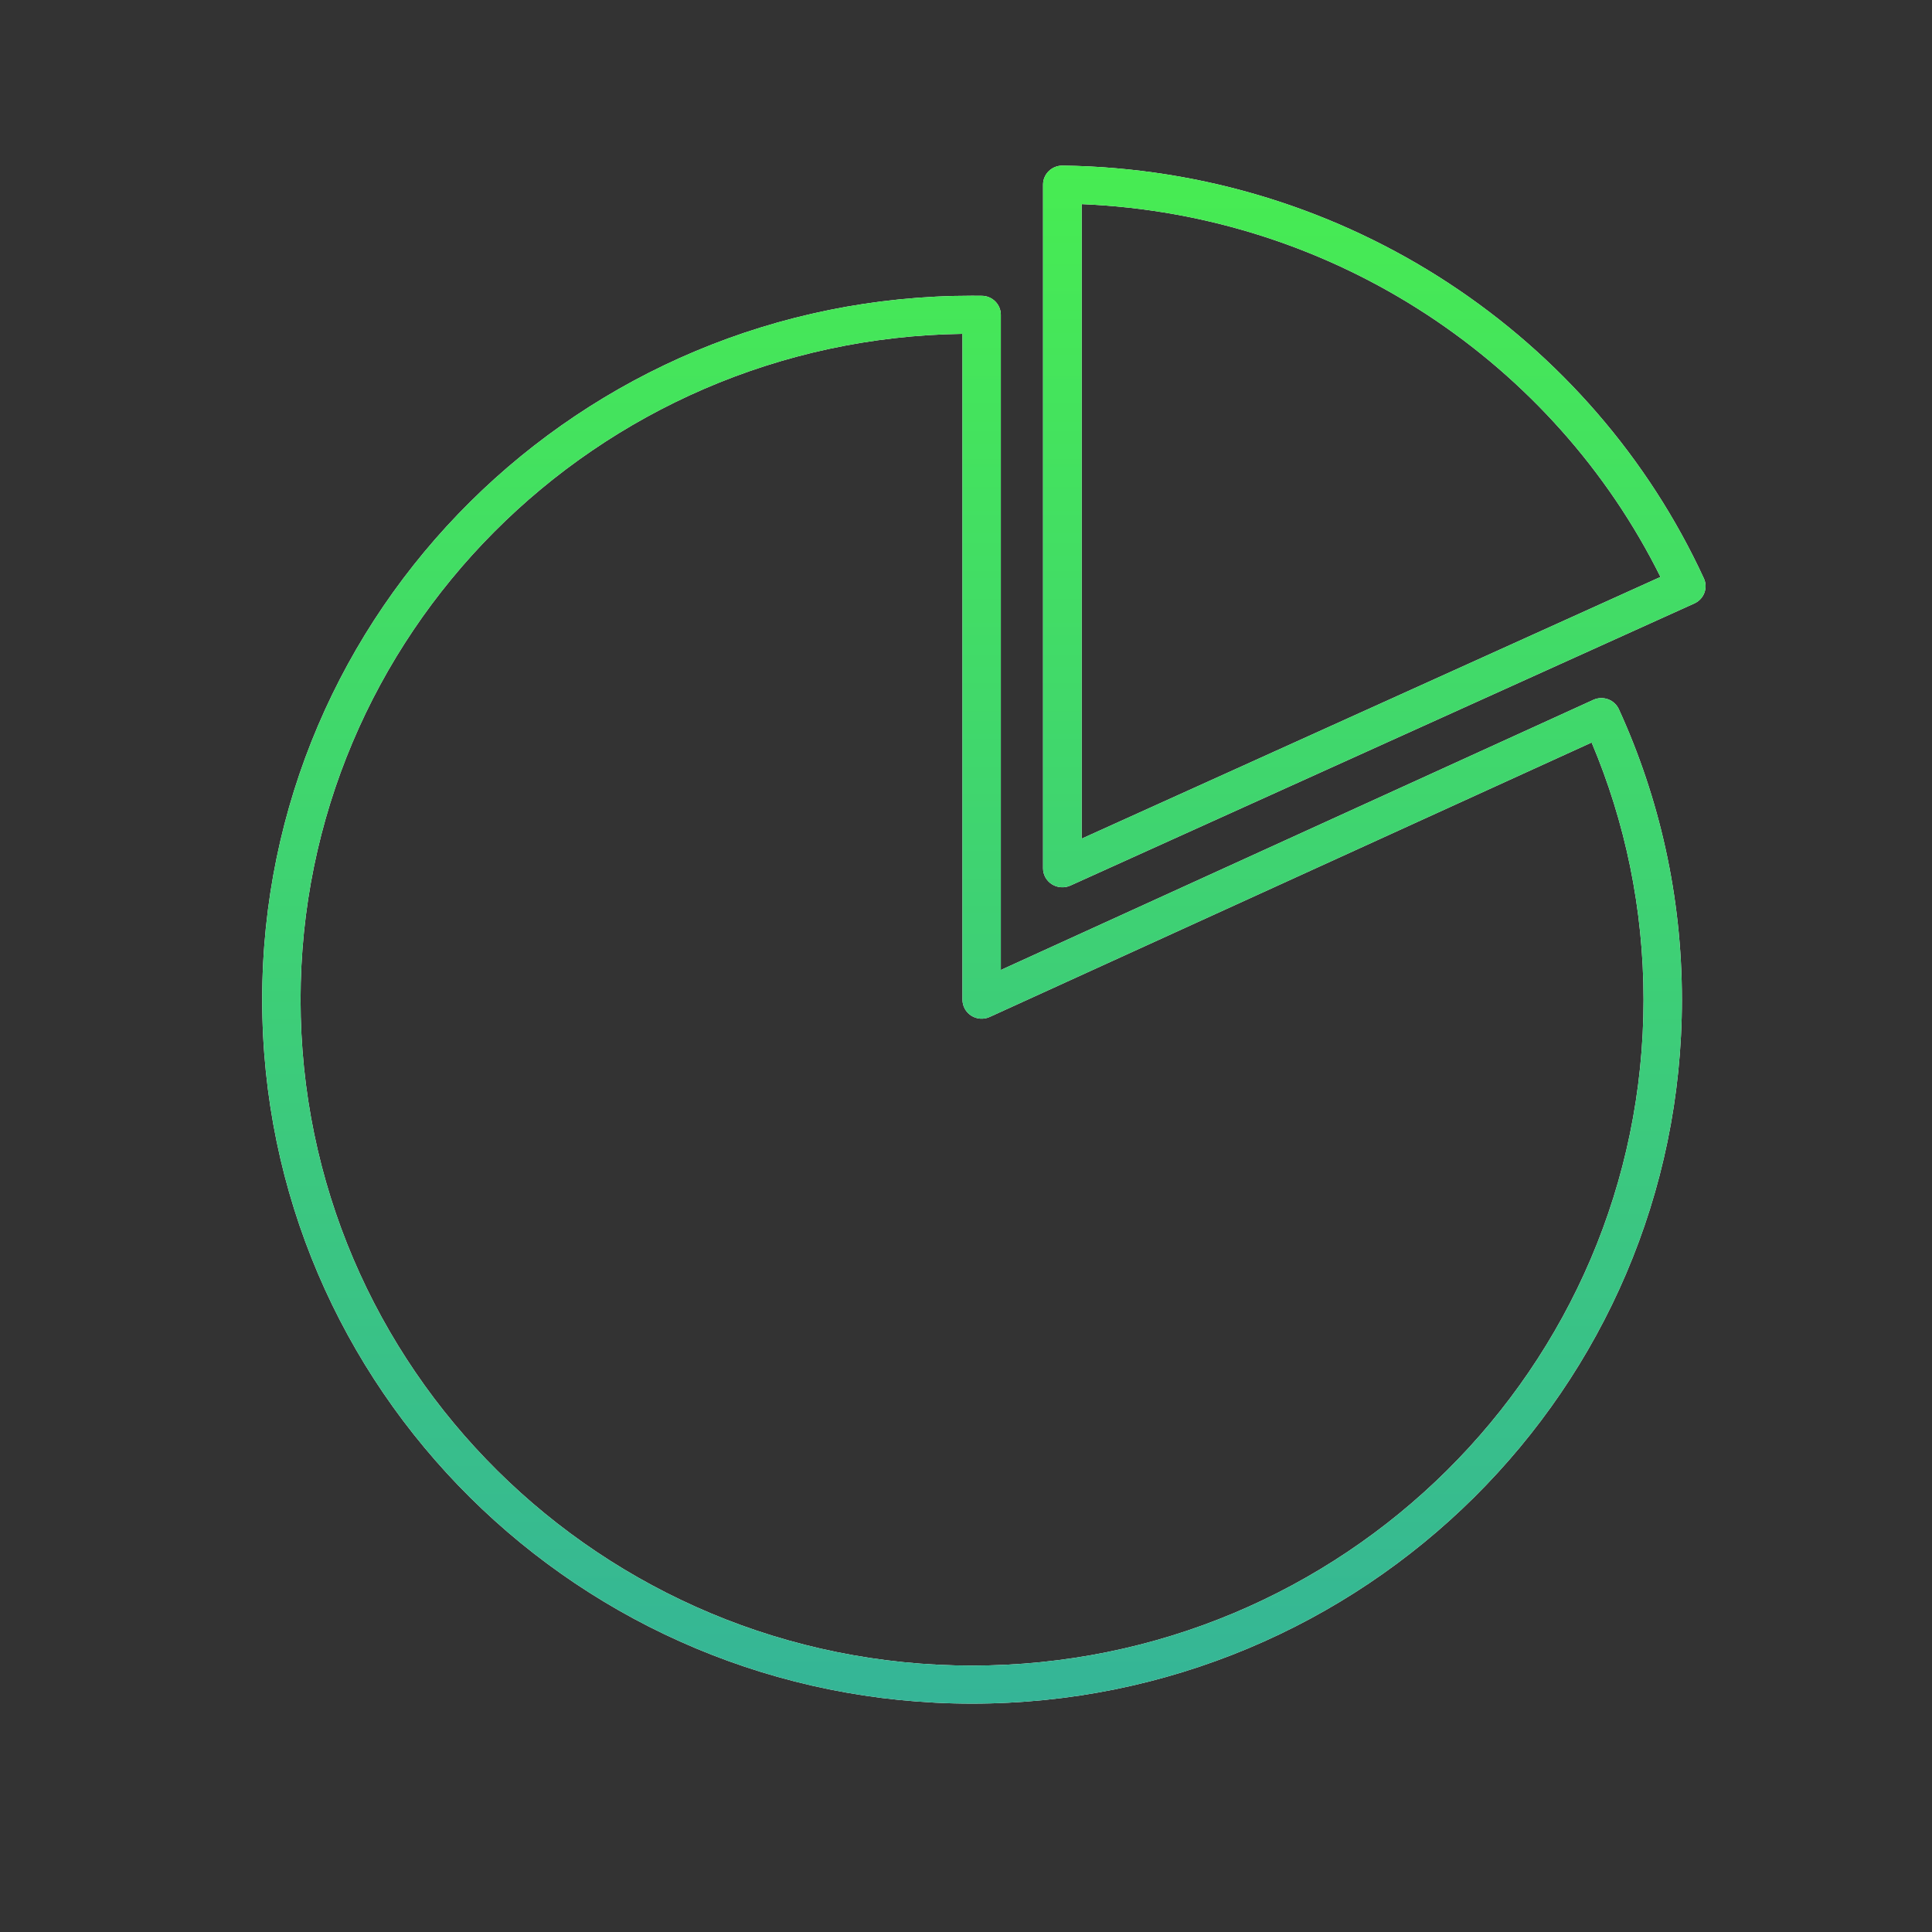 <svg width="140" height="140" viewBox="0 0 140 140" fill="none" xmlns="http://www.w3.org/2000/svg">
<rect x="0" y="0" width="140" height="140" fill="#333333" stroke="none"/>
<path fill-rule="evenodd" clip-rule="evenodd" d="M77.001 12C76.627 11.995 76.266 12.138 76 12.396C75.733 12.655 75.583 13.008 75.583 13.376V62.92C75.583 63.389 75.826 63.826 76.227 64.079C76.629 64.332 77.134 64.366 77.567 64.17L122.777 43.729C123.477 43.413 123.785 42.6 123.467 41.91C115.426 24.471 97.679 12.277 77.001 12ZM78.382 60.772V14.791C96.838 15.557 112.656 26.365 120.325 41.808L78.382 60.772ZM21.78 72.441C21.78 46.022 43.191 24.561 69.744 24.192V72.441C69.744 72.91 69.985 73.348 70.384 73.601C70.783 73.855 71.284 73.89 71.715 73.693L115.336 53.805C117.758 59.537 119.097 65.832 119.097 72.441C119.097 99.09 97.312 120.694 70.439 120.694C43.566 120.694 21.78 99.09 21.78 72.441ZM70.439 21.43C42.03 21.43 19 44.269 19 72.441C19 100.613 42.03 123.451 70.439 123.451C98.848 123.451 121.878 100.613 121.878 72.441C121.878 64.94 120.244 57.813 117.31 51.395C117.157 51.061 116.876 50.801 116.529 50.673C116.183 50.545 115.799 50.559 115.463 50.712L72.524 70.289V22.814C72.524 22.06 71.913 21.445 71.153 21.435C70.915 21.432 70.677 21.43 70.439 21.43Z" fill="white"/>
<path fill-rule="evenodd" clip-rule="evenodd" d="M77.001 12C76.627 11.995 76.266 12.138 76 12.396C75.733 12.655 75.583 13.008 75.583 13.376V62.92C75.583 63.389 75.826 63.826 76.227 64.079C76.629 64.332 77.134 64.366 77.567 64.17L122.777 43.729C123.477 43.413 123.785 42.6 123.467 41.91C115.426 24.471 97.679 12.277 77.001 12ZM78.382 60.772V14.791C96.838 15.557 112.656 26.365 120.325 41.808L78.382 60.772ZM21.78 72.441C21.78 46.022 43.191 24.561 69.744 24.192V72.441C69.744 72.91 69.985 73.348 70.384 73.601C70.783 73.855 71.284 73.89 71.715 73.693L115.336 53.805C117.758 59.537 119.097 65.832 119.097 72.441C119.097 99.09 97.312 120.694 70.439 120.694C43.566 120.694 21.78 99.09 21.78 72.441ZM70.439 21.43C42.03 21.43 19 44.269 19 72.441C19 100.613 42.03 123.451 70.439 123.451C98.848 123.451 121.878 100.613 121.878 72.441C121.878 64.94 120.244 57.813 117.31 51.395C117.157 51.061 116.876 50.801 116.529 50.673C116.183 50.545 115.799 50.559 115.463 50.712L72.524 70.289V22.814C72.524 22.06 71.913 21.445 71.153 21.435C70.915 21.432 70.677 21.43 70.439 21.43Z" fill="url(#paint0_linear_206_31)"/>
<defs>
<linearGradient id="paint0_linear_206_31" x1="71.296" y1="12" x2="71.296" y2="123.451" gradientUnits="userSpaceOnUse">
<stop stop-color="#47EC52"/>
<stop offset="1" stop-color="#35B597"/>
</linearGradient>
</defs>
</svg>
